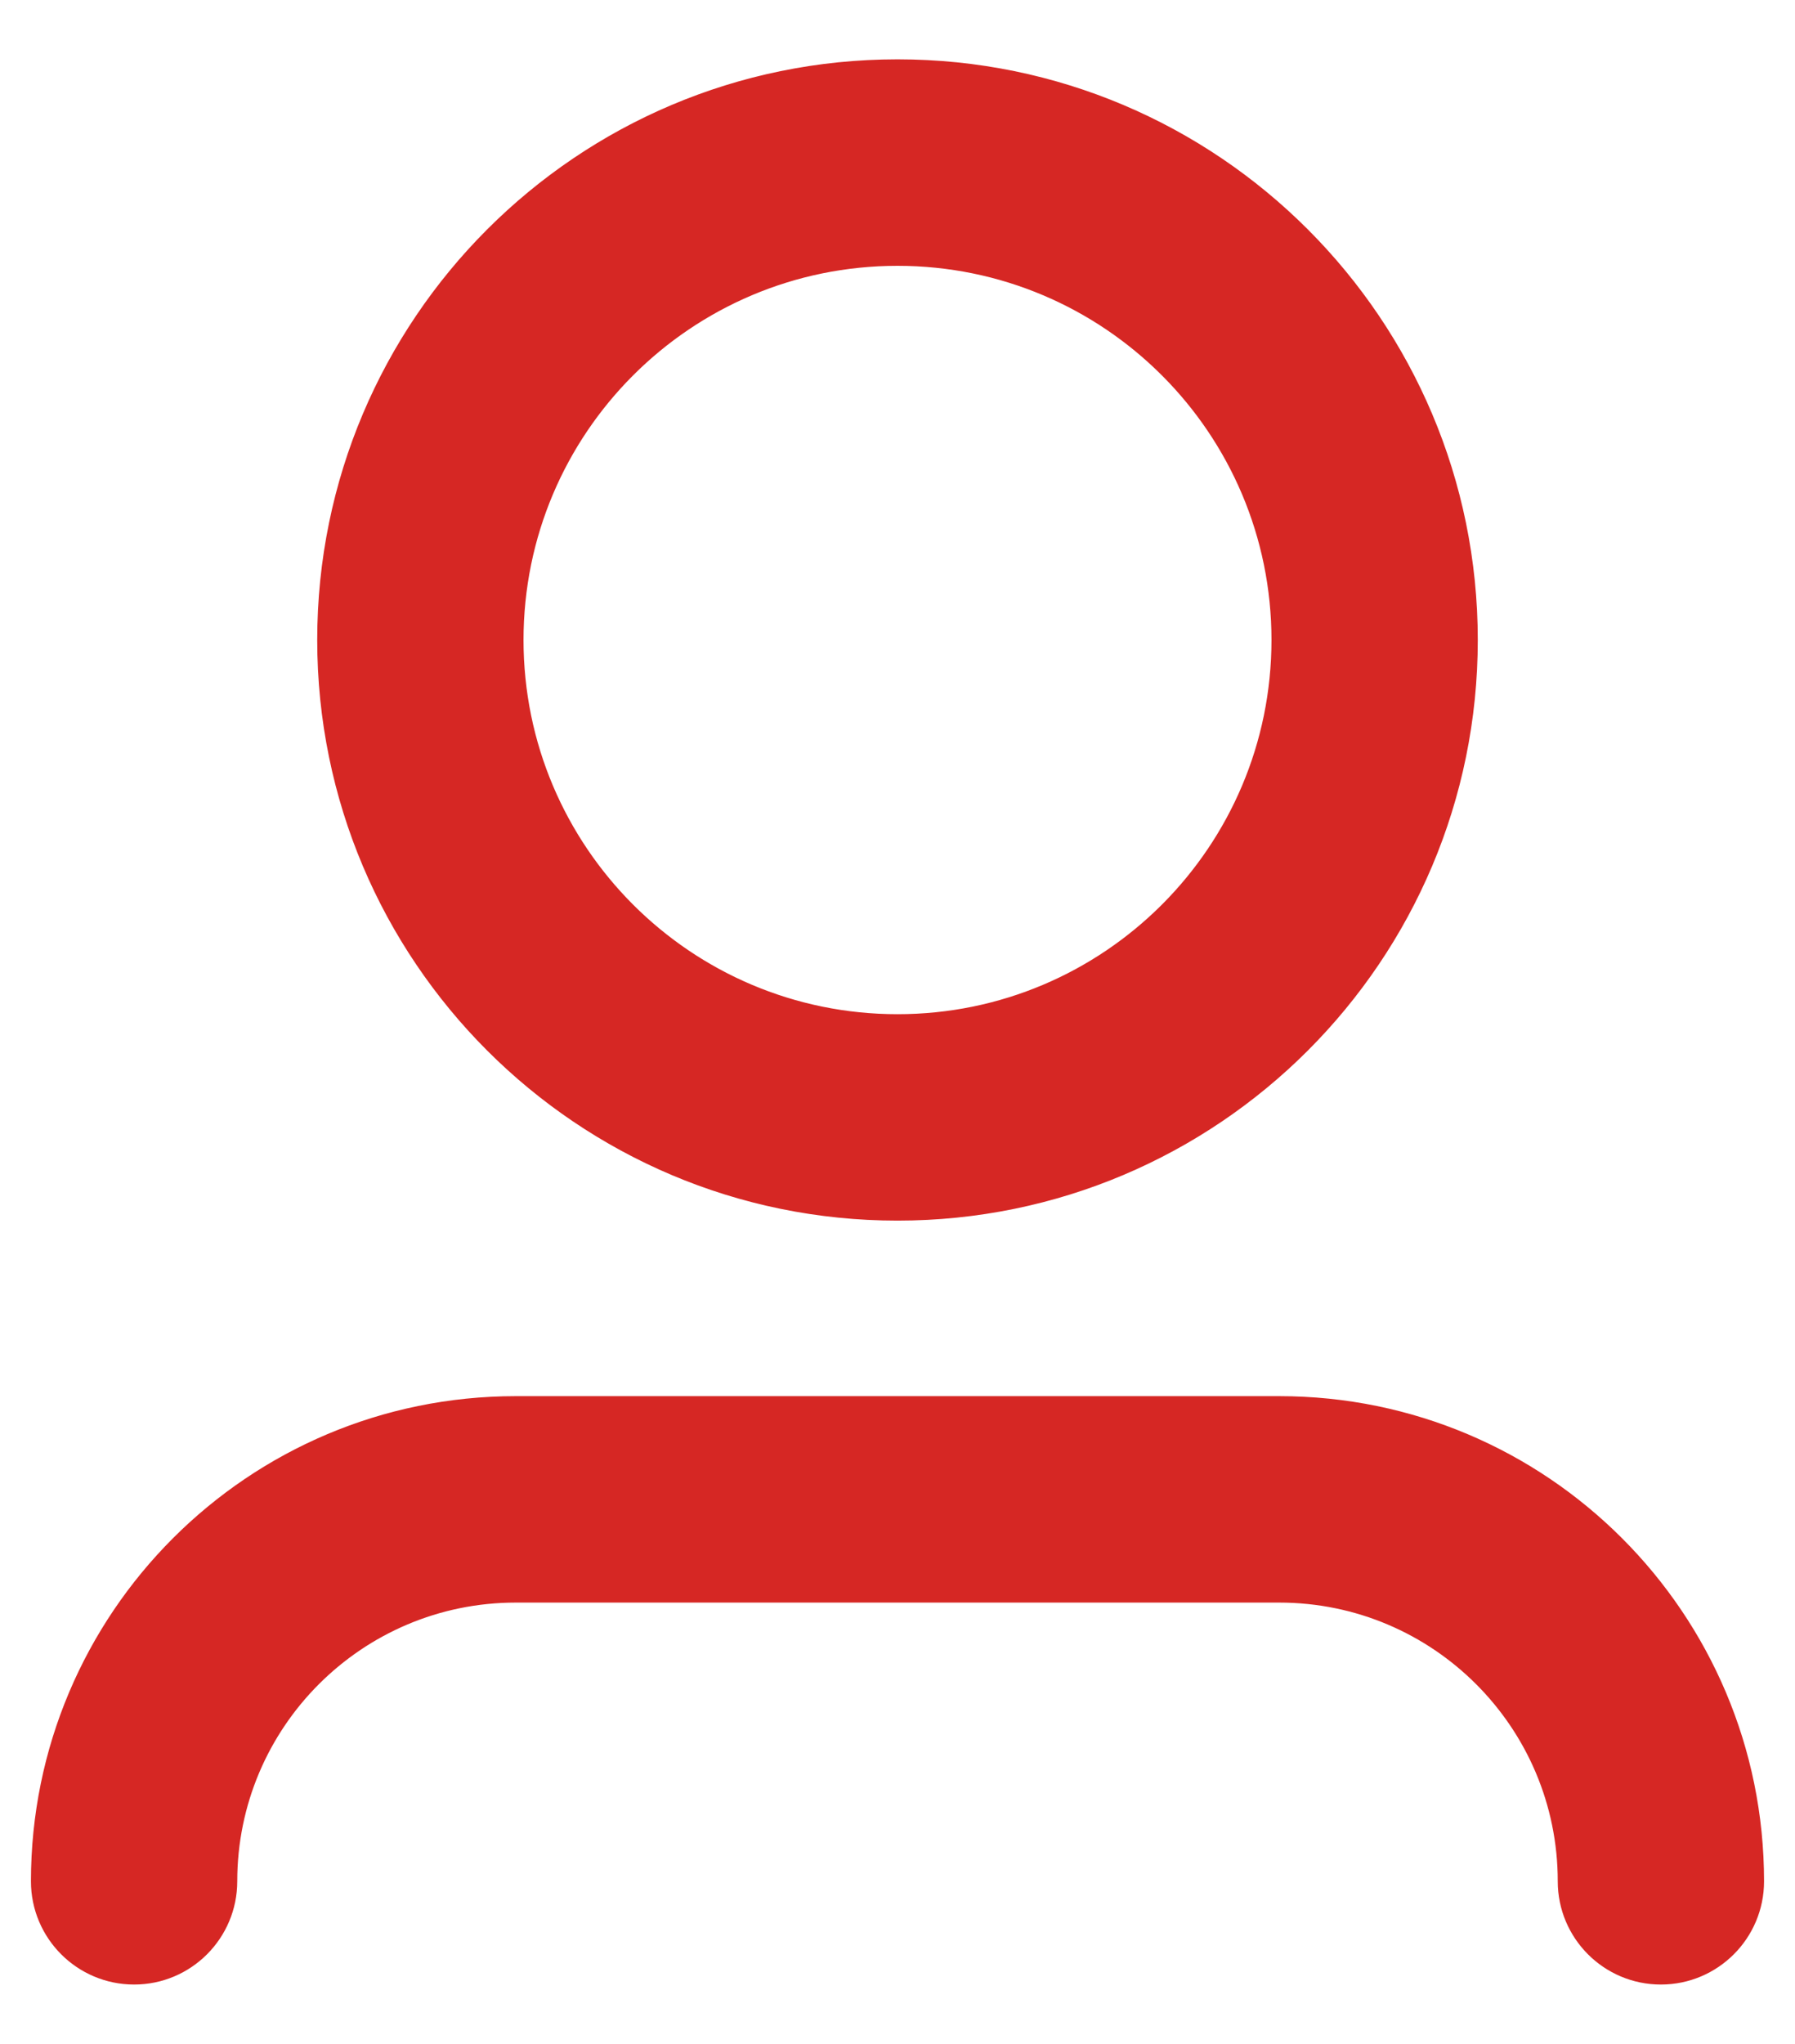 <svg xmlns="http://www.w3.org/2000/svg" fill="none" viewBox="0 0 29 33" height="33" width="29">
<path stroke-linejoin="round" stroke-linecap="round" stroke-miterlimit="10" stroke-width="0.25" stroke="#D62724" fill="#D62724" d="M14.5 4.167C11.094 4.167 8.333 6.928 8.333 10.333C8.333 13.739 11.094 16.5 14.5 16.5C17.906 16.5 20.667 13.739 20.667 10.333C20.667 6.928 17.906 4.167 14.5 4.167ZM5.25 10.333C5.25 5.225 9.391 1.083 14.5 1.083C19.609 1.083 23.75 5.225 23.75 10.333C23.75 15.442 19.609 19.583 14.5 19.583C9.391 19.583 5.25 15.442 5.25 10.333ZM8.333 25.75C5.779 25.75 3.708 27.821 3.708 30.375C3.708 31.226 3.018 31.917 2.167 31.917C1.315 31.917 0.625 31.226 0.625 30.375C0.625 26.118 4.076 22.667 8.333 22.667H20.667C24.924 22.667 28.375 26.118 28.375 30.375C28.375 31.226 27.685 31.917 26.833 31.917C25.982 31.917 25.292 31.226 25.292 30.375C25.292 27.821 23.221 25.75 20.667 25.75H8.333Z"></path>
</svg>
